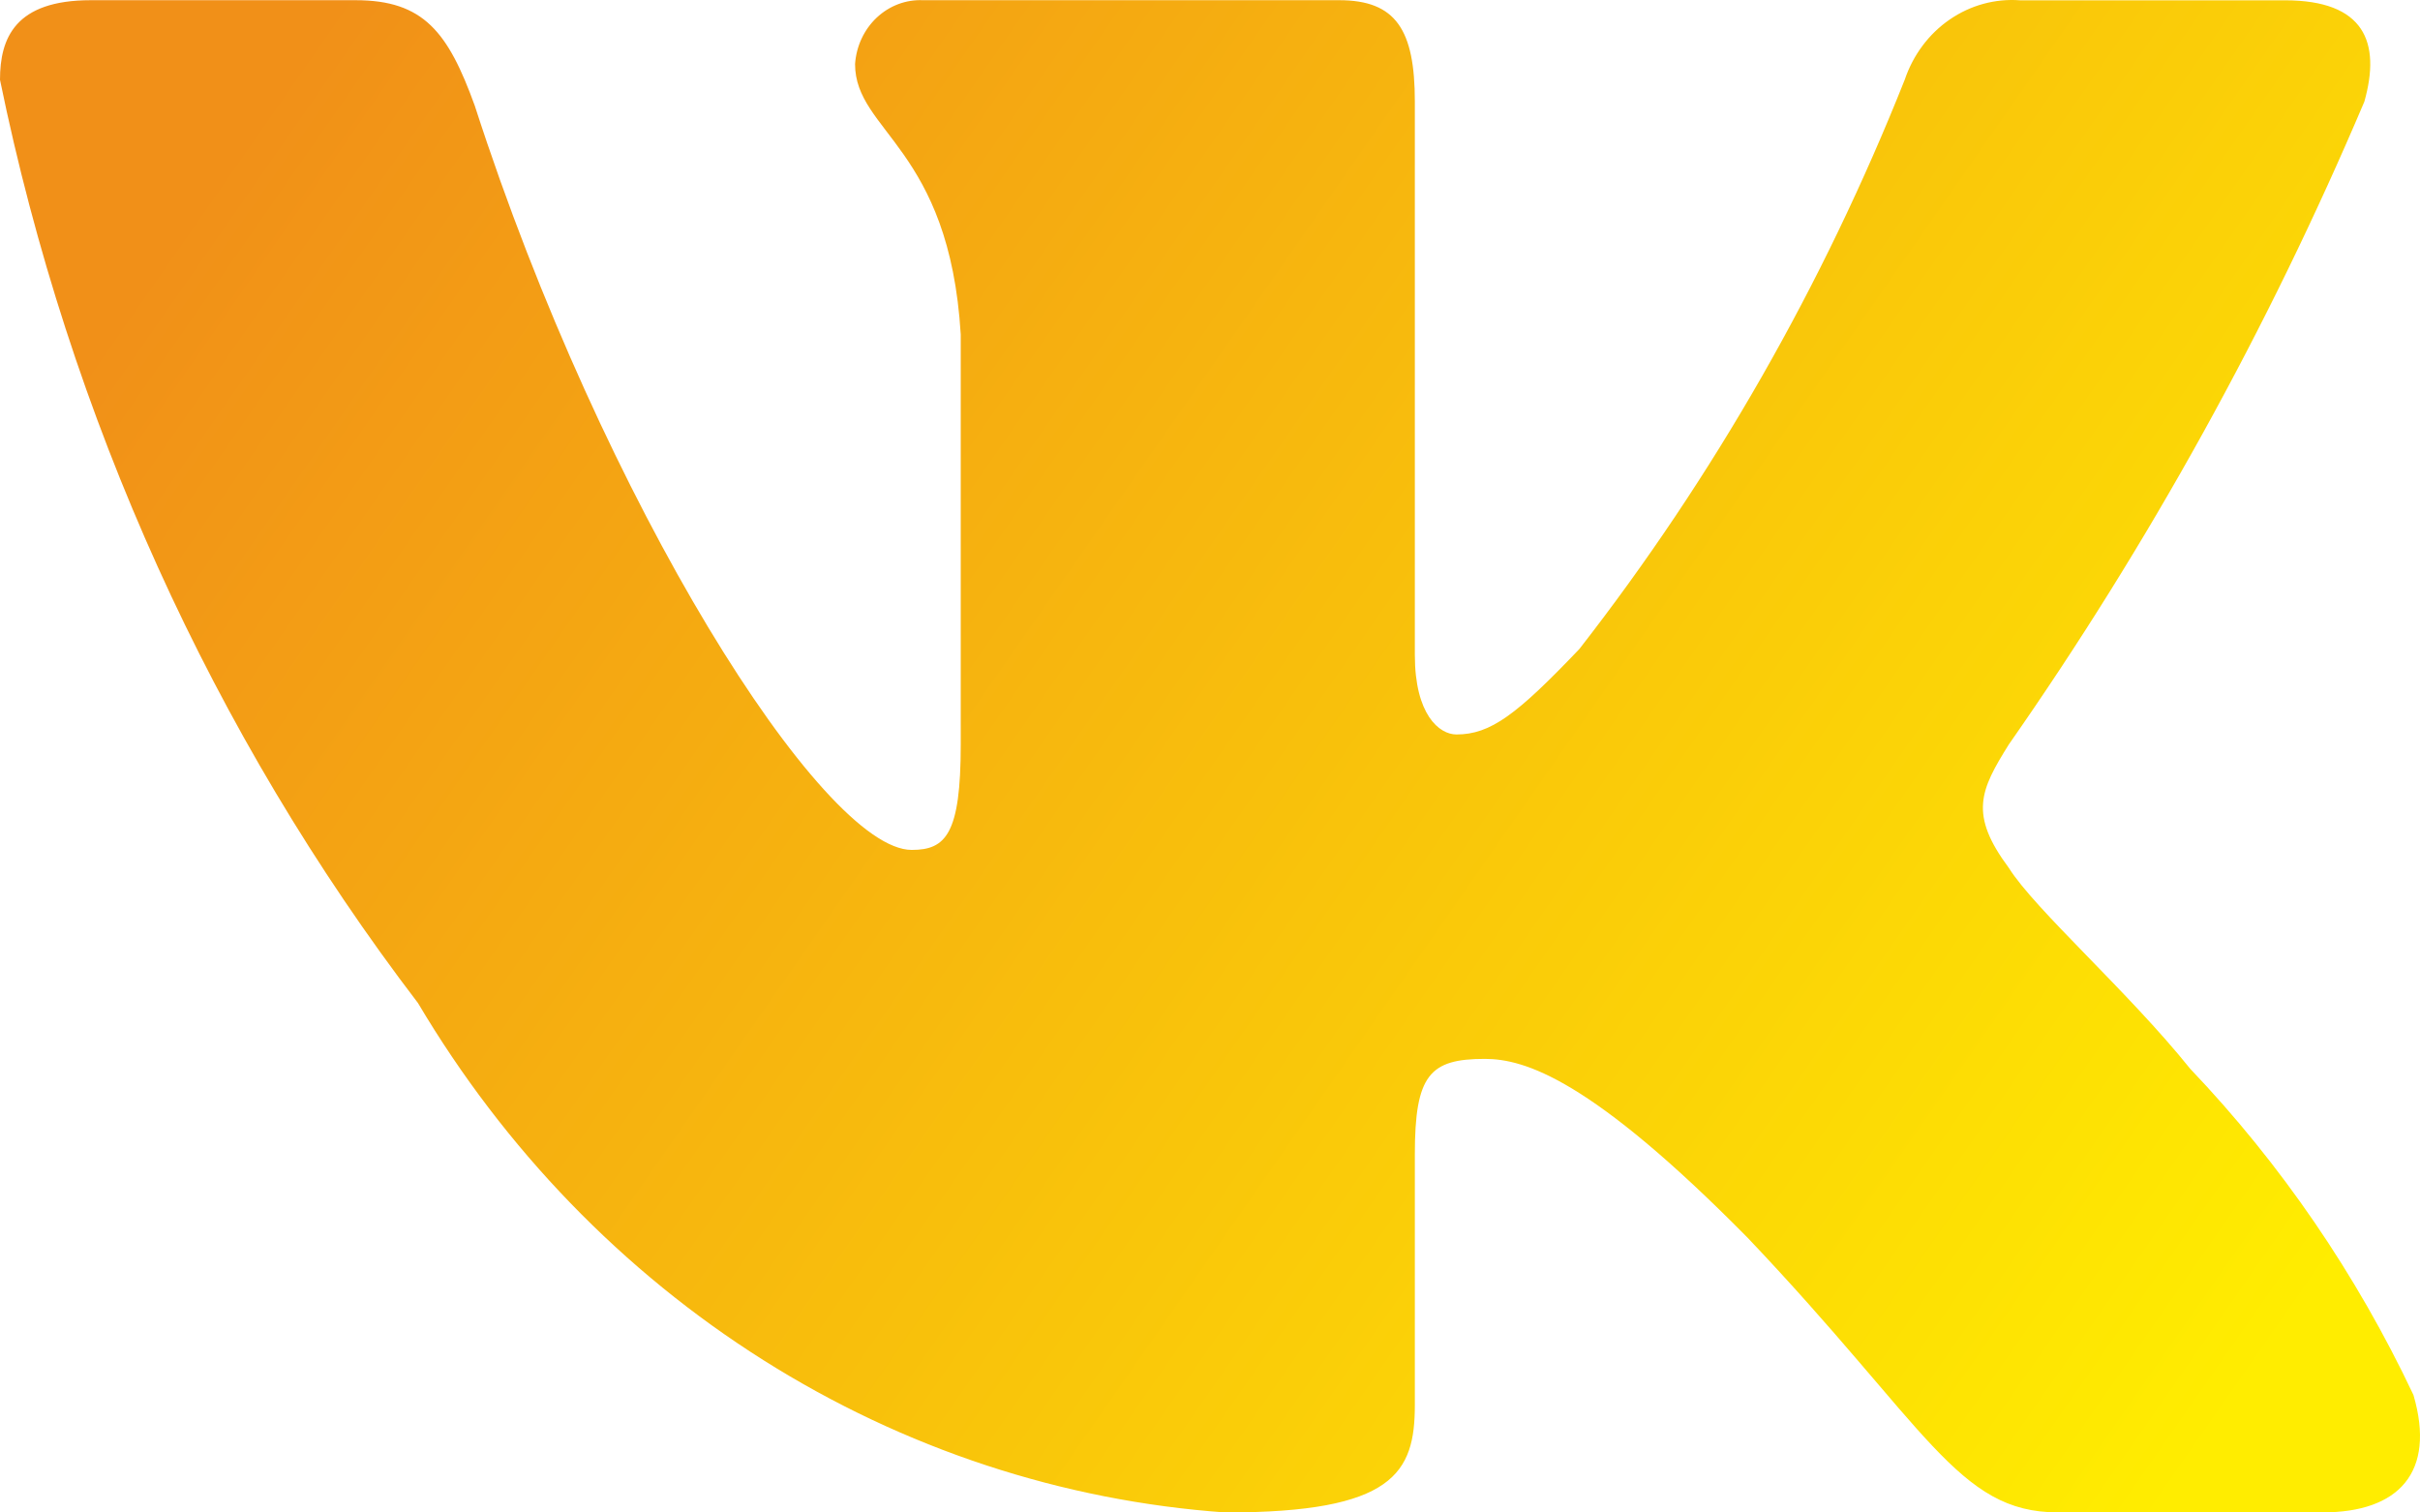 <?xml version="1.0" encoding="UTF-8"?> <svg xmlns="http://www.w3.org/2000/svg" width="48" height="30" viewBox="0 0 48 30" fill="none"><path d="M46.071 29.998H40.816C38.828 29.998 38.229 28.304 34.666 24.553C31.552 21.396 30.237 21.003 29.45 21.003C28.36 21.003 28.063 21.319 28.063 22.896V27.868C28.063 29.212 27.649 30 24.309 30C21.069 29.771 17.928 28.736 15.143 26.979C12.358 25.222 10.01 22.795 8.291 19.896C4.212 14.553 1.374 8.282 0 1.583C0 0.755 0.299 0.004 1.801 0.004H7.052C8.402 0.004 8.888 0.636 9.417 2.097C11.967 9.991 16.317 16.858 18.084 16.858C18.761 16.858 19.056 16.543 19.056 14.767V6.635C18.832 2.926 16.96 2.613 16.96 1.271C16.984 0.917 17.138 0.586 17.389 0.35C17.641 0.113 17.97 -0.011 18.307 0.004H26.562C27.69 0.004 28.063 0.595 28.063 2.015V12.991C28.063 14.175 28.547 14.568 28.888 14.568C29.565 14.568 30.085 14.175 31.327 12.872C33.987 9.457 36.16 5.654 37.78 1.581C37.945 1.091 38.258 0.672 38.671 0.388C39.084 0.103 39.575 -0.031 40.067 0.006H45.32C46.896 0.006 47.23 0.835 46.896 2.017C44.984 6.52 42.62 10.794 39.844 14.767C39.277 15.675 39.051 16.148 39.844 17.214C40.364 18.043 42.207 19.661 43.443 21.2C45.244 23.09 46.739 25.275 47.87 27.669C48.321 29.21 47.571 29.998 46.071 29.998Z" fill="url(#paint0_linear_139_950)"></path><defs><linearGradient id="paint0_linear_139_950" x1="3.14856e-07" y1="9.6" x2="38.455" y2="36.364" gradientUnits="userSpaceOnUse"><stop stop-color="#F19018"></stop><stop offset="1" stop-color="#FFED00"></stop></linearGradient></defs></svg> 